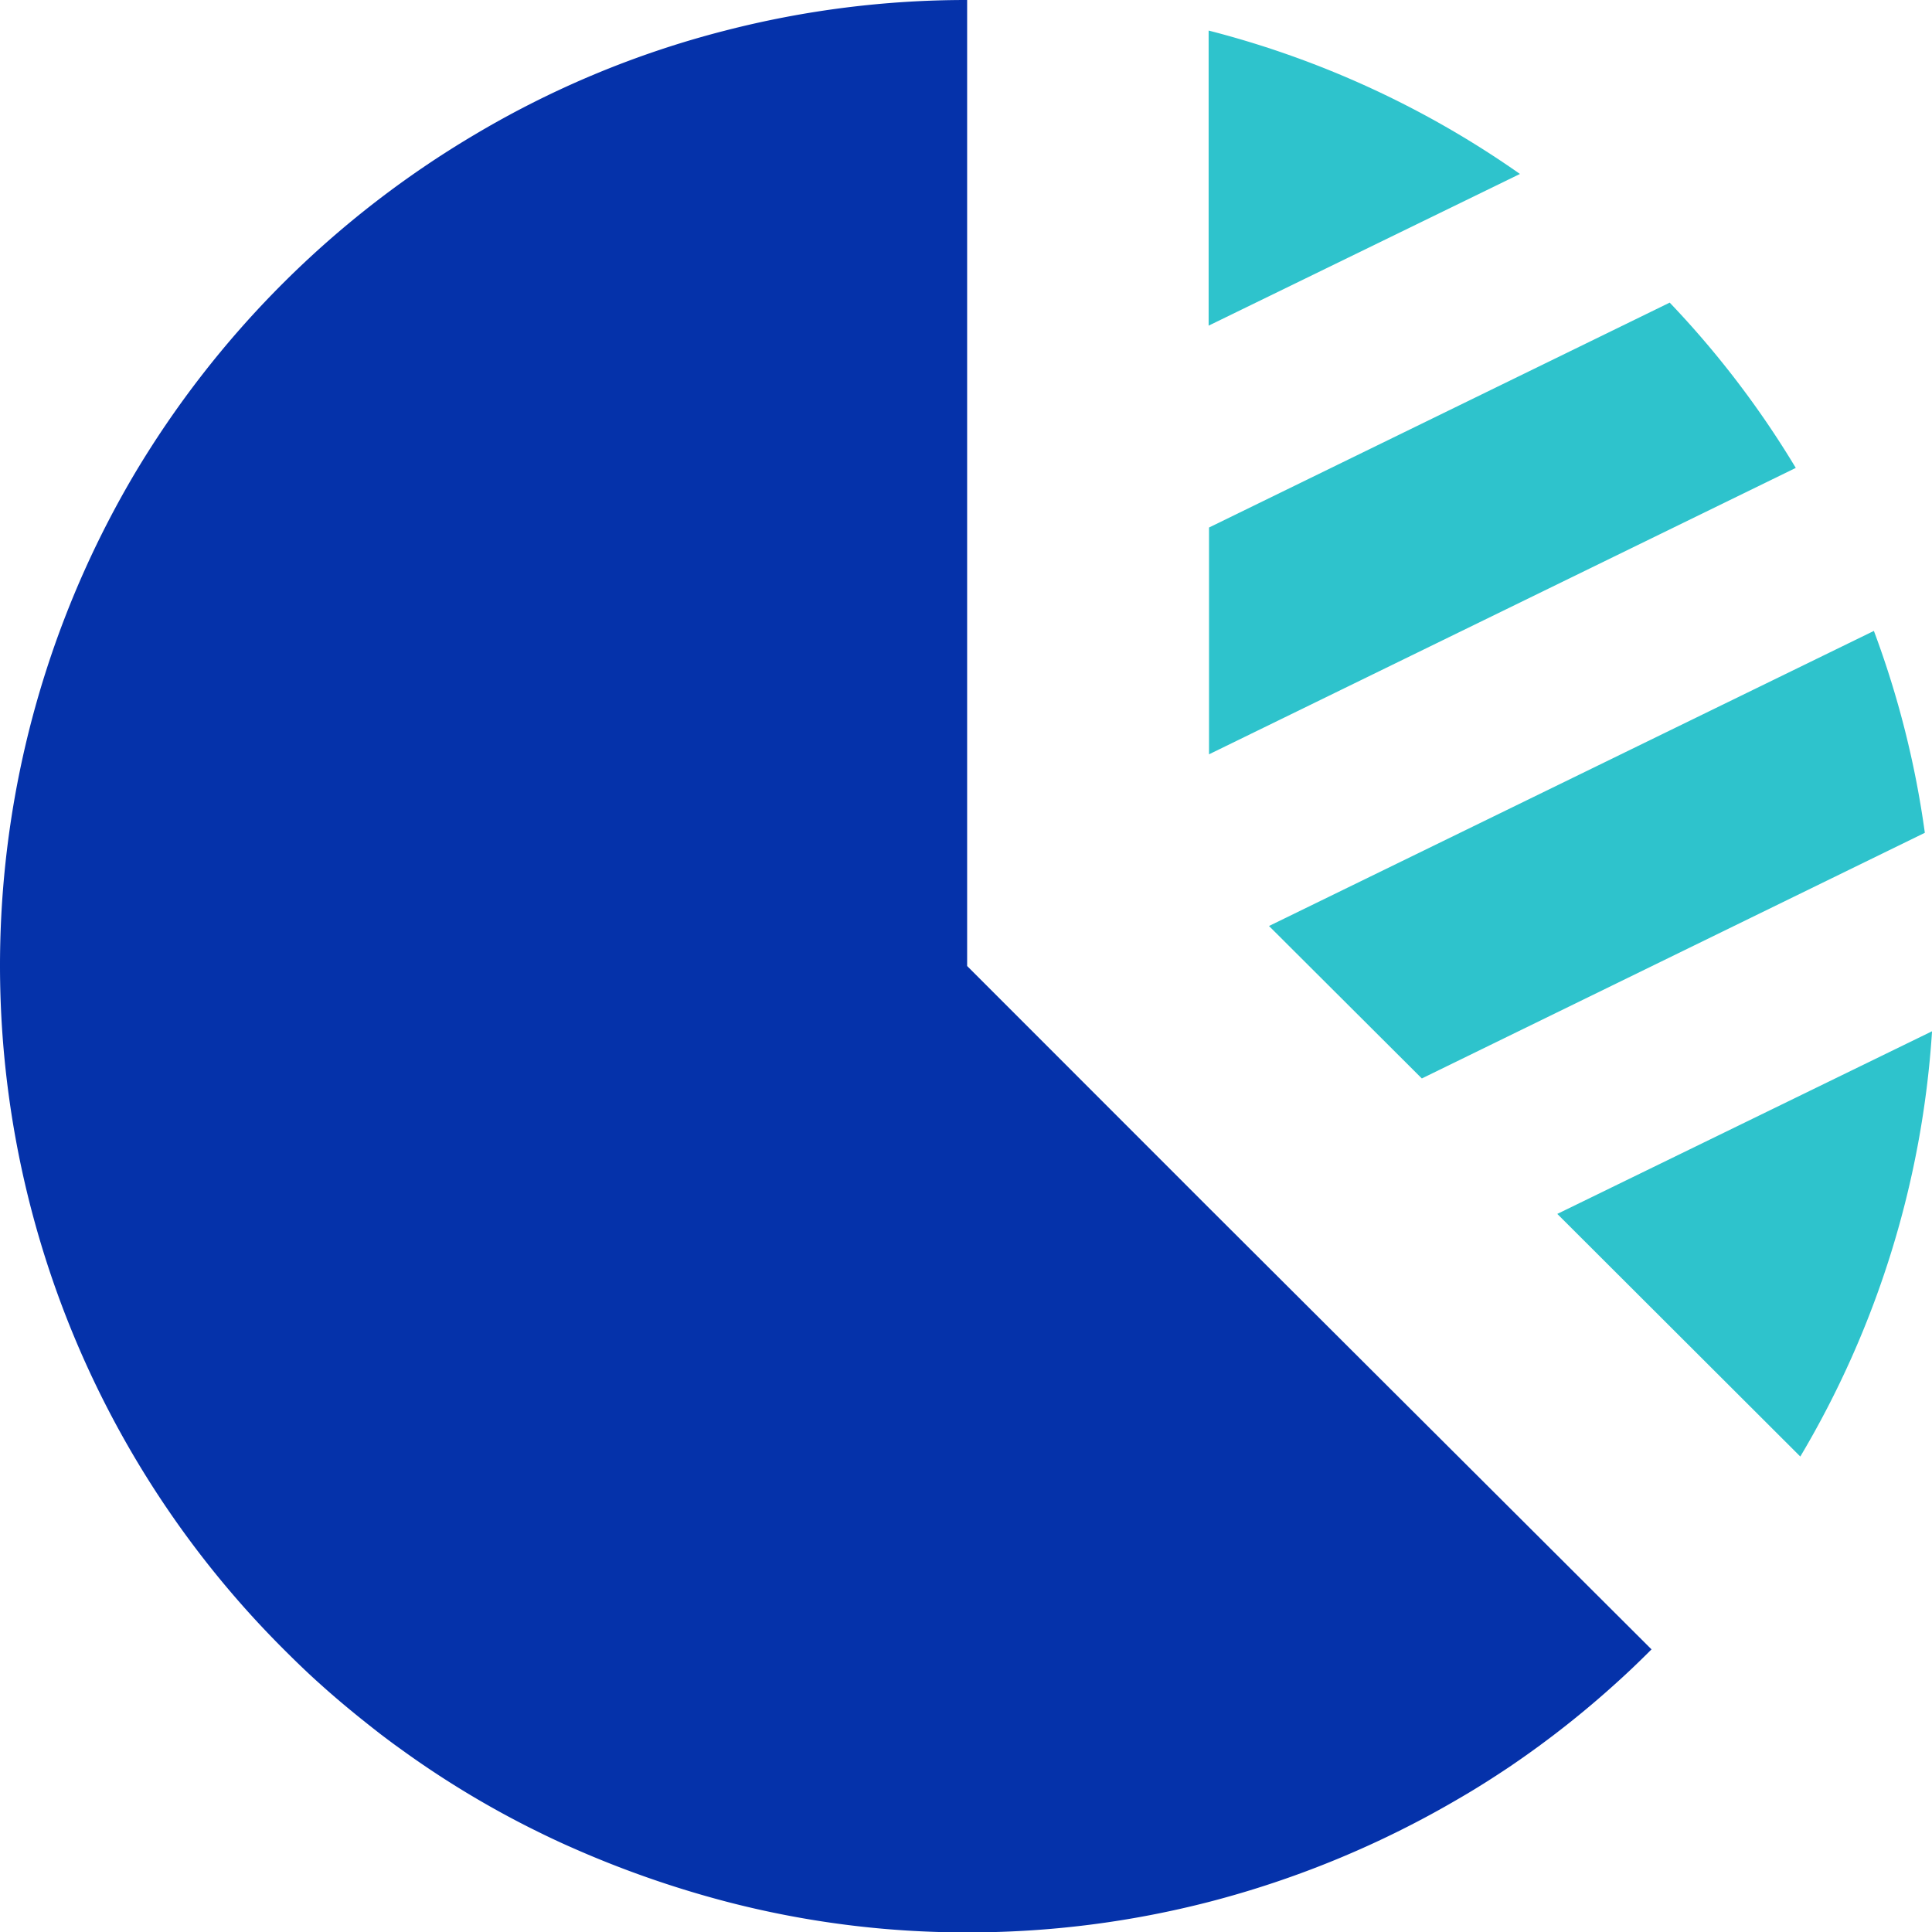 <svg id="円グラフのアイコン素材_その2" data-name="円グラフのアイコン素材 その2" xmlns="http://www.w3.org/2000/svg" width="187.723" height="187.76" viewBox="0 0 187.723 187.76">
  <path id="パス_305" data-name="パス 305" d="M93.972,93.862V0a93.825,93.825,0,0,0-23.5,2.97A92.188,92.188,0,0,0,46.234,13.016,94.514,94.514,0,0,0,12.979,46.2,93.846,93.846,0,0,0,27.535,160.225c1.21,1.21,2.42,2.383,3.7,3.52,1.833,1.65,3.776,3.226,5.756,4.766.587.44,1.21.917,1.833,1.357a91.359,91.359,0,0,0,12.466,7.626c1.393.7,2.823,1.393,4.253,2.017a98.936,98.936,0,0,0,14.959,5.243,92.177,92.177,0,0,0,23.5,3.007,93.609,93.609,0,0,0,23.5-2.97,94.976,94.976,0,0,0,24.272-10.046c1.65-.953,3.263-1.98,4.8-3.007a93.534,93.534,0,0,0,10.633-8.36c1.1-.99,2.2-2.053,3.263-3.117l-43.044-42.934Z" fill="#0532aa"/>
  <path id="パス_306" data-name="パス 306" d="M354.178,123.08l23.612,23.575a92.487,92.487,0,0,0,12.8-41.321ZM365.1,34.535,320.337,56.387V78.423L377.35,50.594A91.6,91.6,0,0,0,365.1,34.535ZM320.3,8.1V36.772l30.248-14.739A92.592,92.592,0,0,0,320.3,8.1Zm20.716,101.818L389.89,86.049a91.561,91.561,0,0,0-4.95-19.616L326.166,95.105Z" transform="translate(-202.863 -5.13)" fill="#2ec3cc"/>
</svg>
